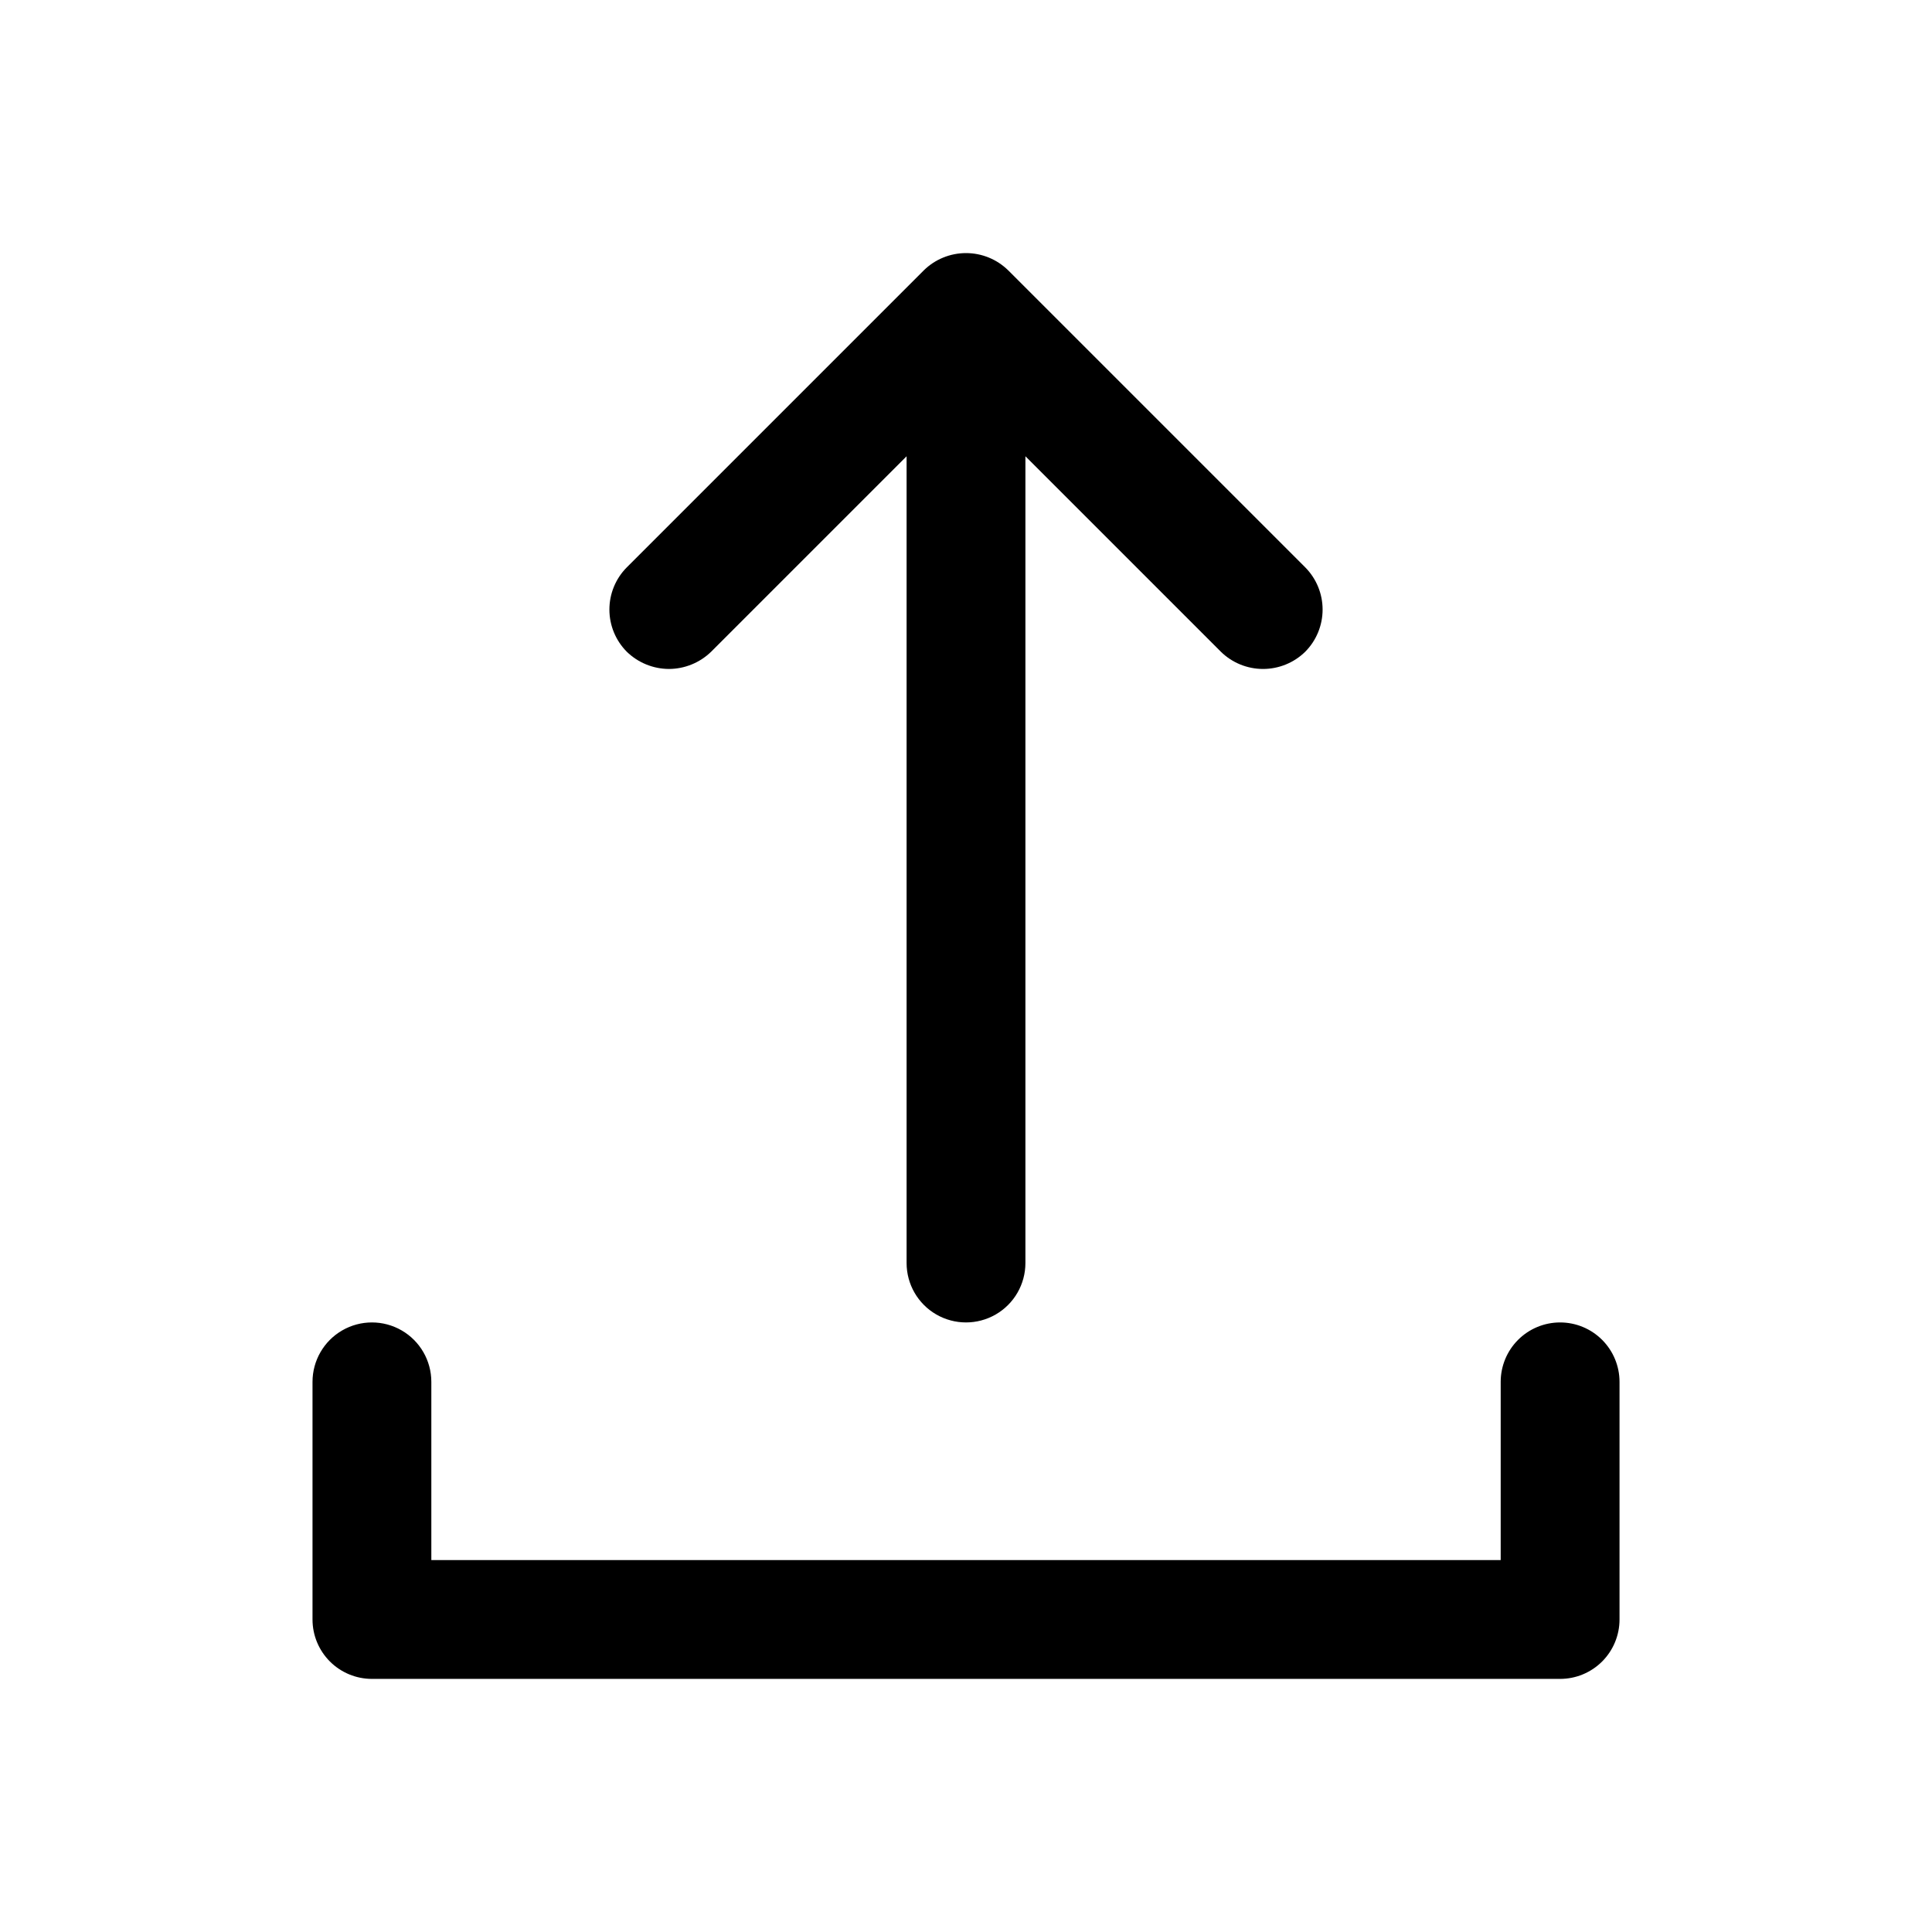 <?xml version="1.0" encoding="UTF-8"?>
<!-- Uploaded to: ICON Repo, www.svgrepo.com, Generator: ICON Repo Mixer Tools -->
<svg fill="#000000" width="800px" height="800px" version="1.1" viewBox="144 144 512 512" xmlns="http://www.w3.org/2000/svg">
 <g>
  <path d="m321.28 321.28c4.18-0.016 8.184-1.652 11.18-4.566l51.797-51.797v213.8c0 5.625 3 10.824 7.871 13.633 4.871 2.812 10.875 2.812 15.746 0 4.871-2.809 7.871-8.008 7.871-13.633v-213.8l51.797 51.797c2.984 2.93 7 4.566 11.18 4.566s8.195-1.637 11.18-4.566c2.949-2.973 4.602-6.988 4.602-11.176s-1.652-8.207-4.602-11.18l-78.719-78.719h-0.004c-2.984-2.93-6.996-4.566-11.176-4.566-4.184 0-8.195 1.637-11.18 4.566l-78.719 78.719c-2.953 2.973-4.606 6.992-4.606 11.18s1.652 8.203 4.606 11.176c2.992 2.914 7 4.551 11.176 4.566z"/>
  <path d="m557.44 494.46c-4.176 0-8.18 1.66-11.133 4.613-2.949 2.953-4.609 6.957-4.609 11.133v47.23h-283.39v-47.23c0-5.625-3-10.824-7.871-13.637-4.871-2.812-10.871-2.812-15.742 0s-7.875 8.012-7.875 13.637v62.977c0 4.176 1.66 8.18 4.613 11.133s6.957 4.609 11.133 4.609h314.88c4.176 0 8.18-1.656 11.133-4.609 2.953-2.953 4.613-6.957 4.613-11.133v-62.977c0-4.176-1.66-8.18-4.613-11.133-2.953-2.953-6.957-4.613-11.133-4.613z"/>
 </g>
</svg>